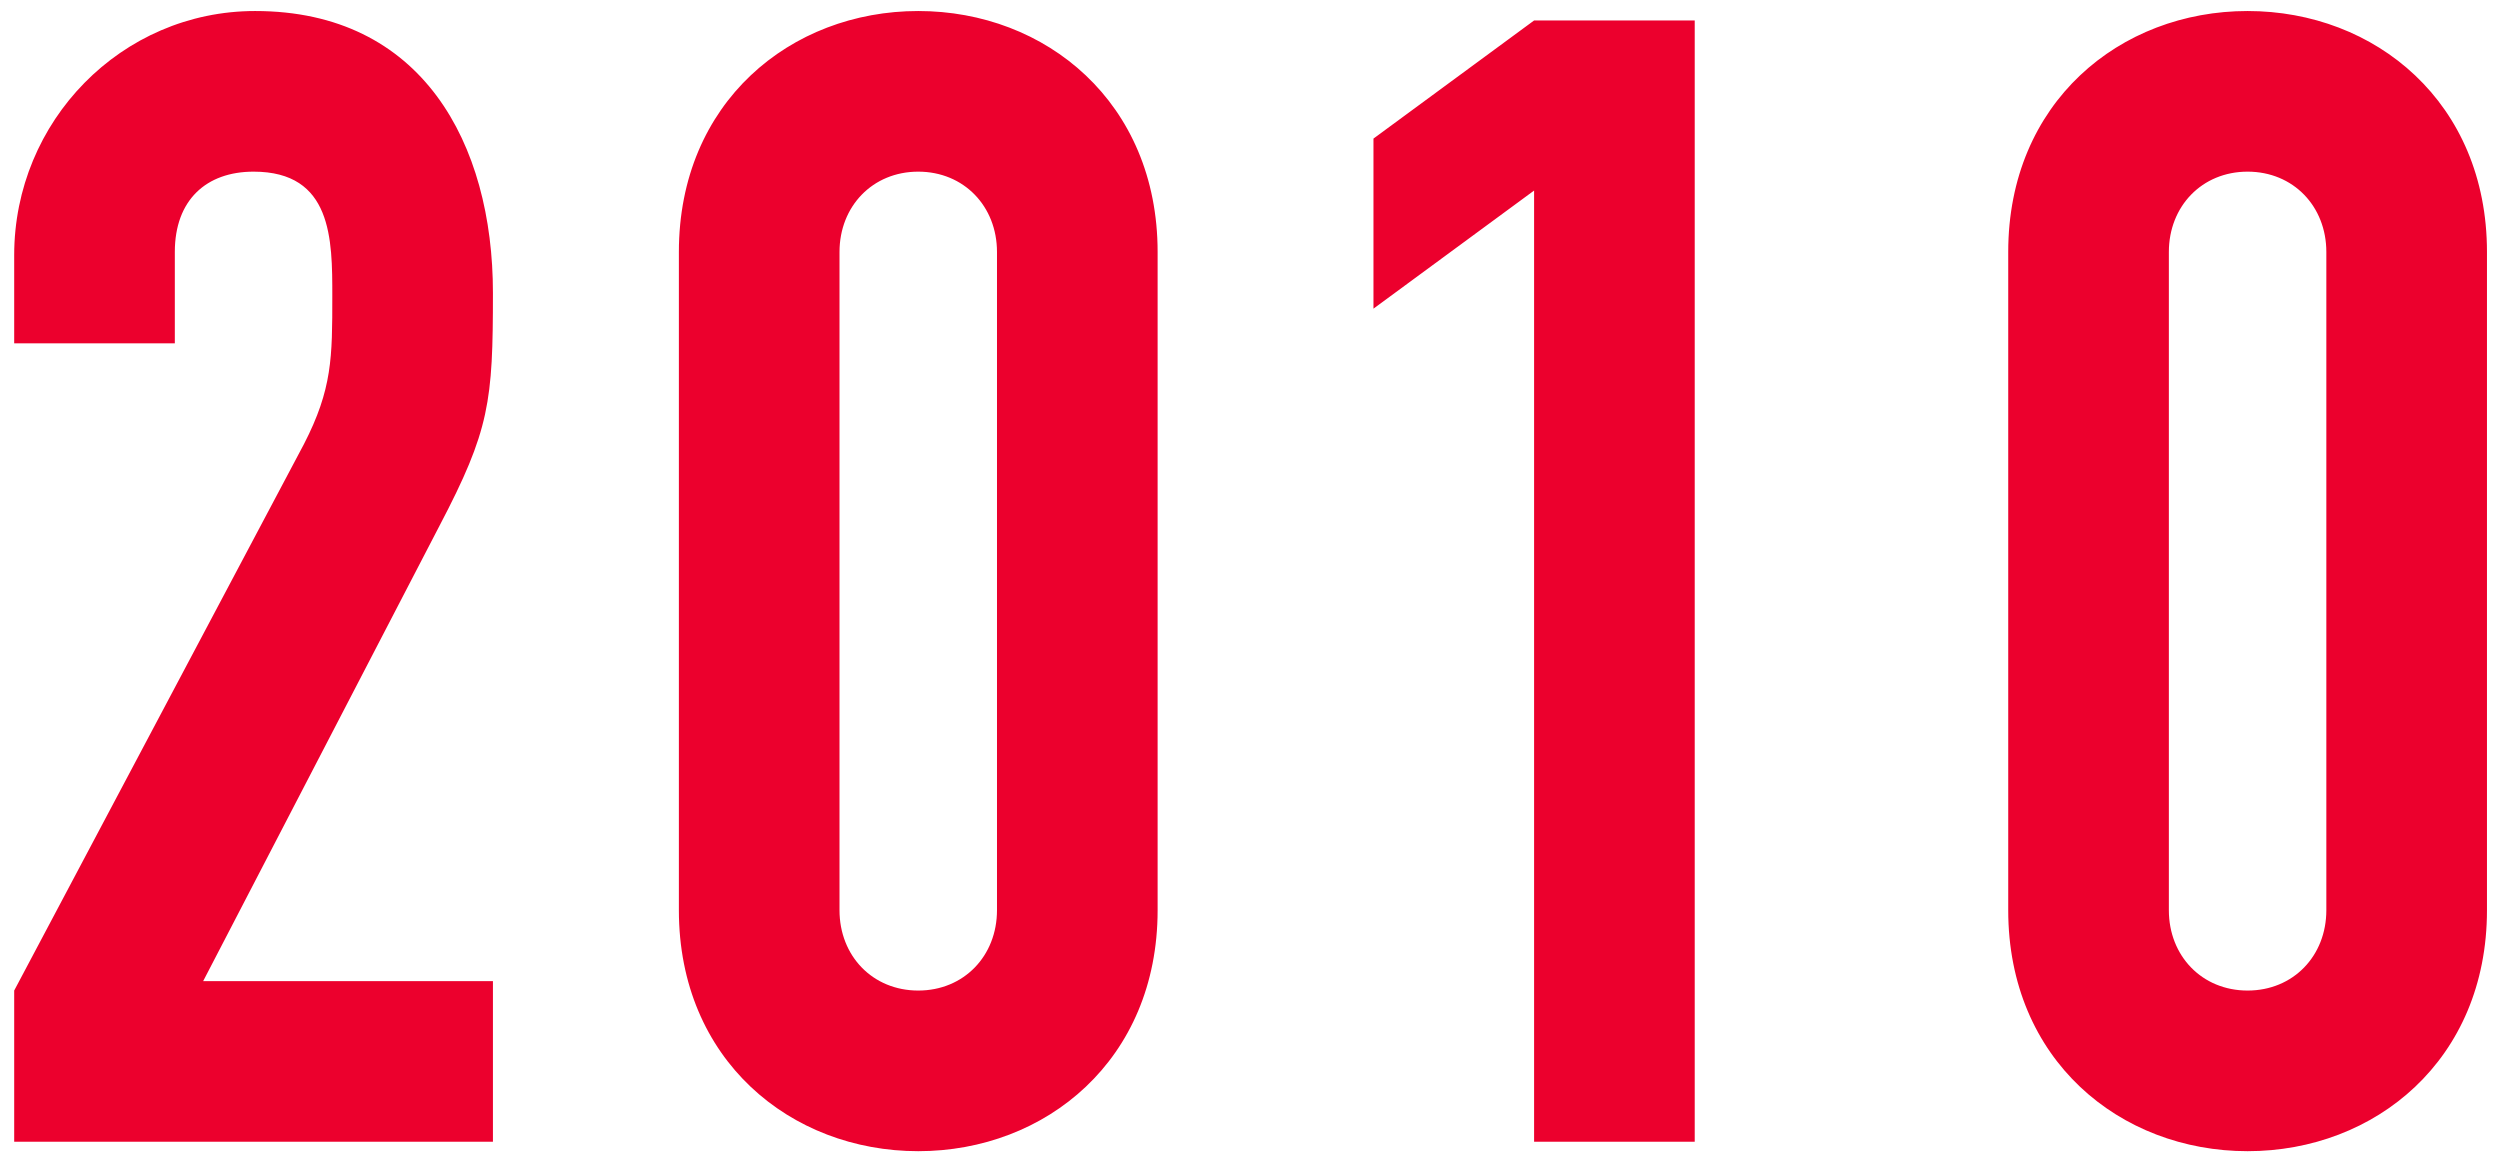 <svg width="127" height="59" viewBox="0 0 127 59" fill="none" xmlns="http://www.w3.org/2000/svg">
<path d="M0.721 58V50.32L15.441 22.56C16.881 19.76 16.881 18.16 16.881 15.04C16.881 12.16 16.881 8.72 12.881 8.72C10.481 8.72 8.881 10.16 8.881 12.8V17.44H0.721V12.96C0.721 6.16 6.161 0.56 12.961 0.56C21.441 0.56 25.041 7.28 25.041 14.88C25.041 20.4 24.881 21.84 22.321 26.72L10.321 49.84H25.041V58H0.721ZM34.487 46.24V12.8C34.487 5.2 40.167 0.56 46.647 0.56C53.127 0.56 58.807 5.2 58.807 12.8V46.24C58.807 53.84 53.127 58.48 46.647 58.48C40.167 58.48 34.487 53.84 34.487 46.24ZM42.647 12.8V46.24C42.647 48.56 44.327 50.32 46.647 50.32C48.967 50.32 50.647 48.56 50.647 46.24V12.8C50.647 10.48 48.967 8.72 46.647 8.72C44.327 8.72 42.647 10.48 42.647 12.8ZM77.932 58V9.68L69.772 15.68V7.04L77.932 1.04H86.092V58H77.932ZM102.018 46.24V12.8C102.018 5.2 107.698 0.56 114.178 0.56C120.658 0.56 126.338 5.2 126.338 12.8V46.24C126.338 53.84 120.658 58.48 114.178 58.48C107.698 58.48 102.018 53.84 102.018 46.24ZM110.178 12.8V46.24C110.178 48.56 111.858 50.32 114.178 50.32C116.498 50.32 118.178 48.56 118.178 46.24V12.8C118.178 10.48 116.498 8.72 114.178 8.72C111.858 8.72 110.178 10.48 110.178 12.8Z" fill="#EC002D"/>
</svg>
